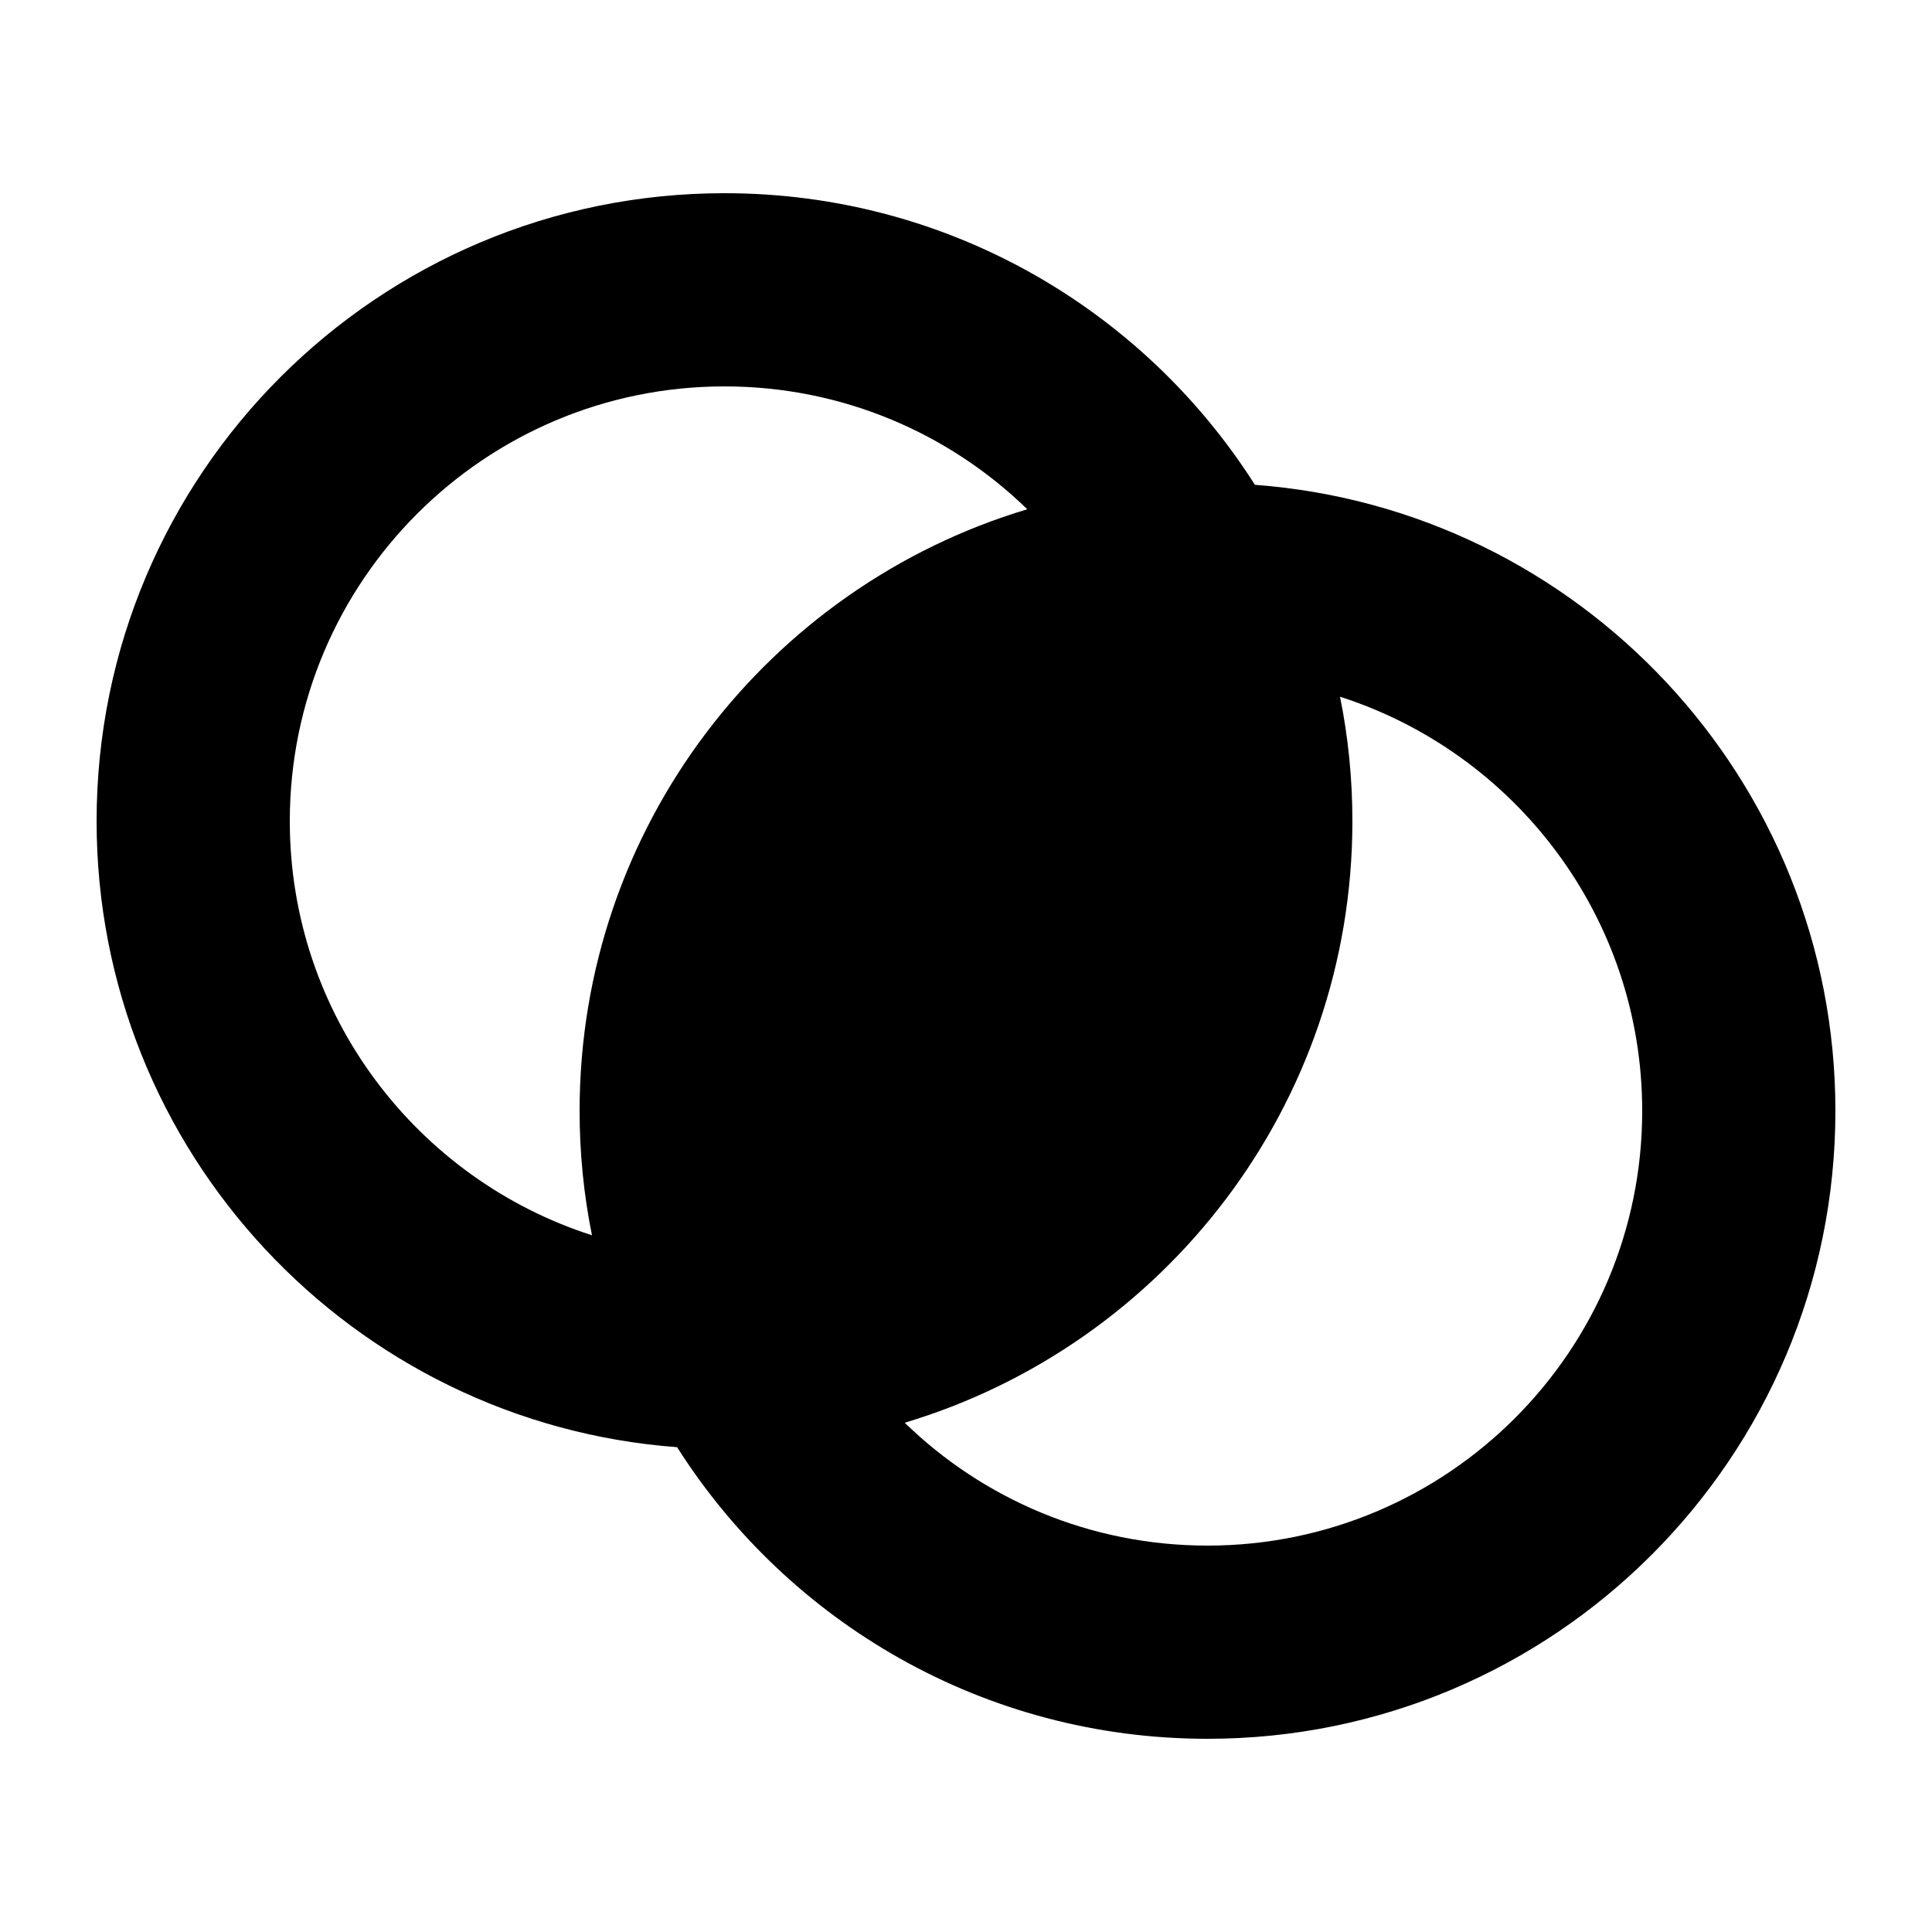 <svg xmlns="http://www.w3.org/2000/svg" viewBox="0 0 640 640"><!--! Font Awesome Pro 7.1.0 by @fontawesome - https://fontawesome.com License - https://fontawesome.com/license (Commercial License) Copyright 2025 Fonticons, Inc. --><path fill="currentColor" d="M192 368C192 382.1 193.4 395.9 196.1 409.2C138.1 390.6 96 336.2 96 272C96 192.5 160.5 128 240 128C279 128 314.4 143.5 340.3 168.7C254.5 194.4 192 273.9 192 368zM415.7 160.6C378.8 102.5 313.9 64 240 64C125.1 64 32 157.1 32 272C32 381.6 116.8 471.4 224.3 479.4C261.2 537.5 326.1 576 400 576C514.9 576 608 482.9 608 368C608 258.4 523.2 168.6 415.7 160.6zM443.9 230.8C501.9 249.4 544 303.8 544 368C544 447.5 479.5 512 400 512C361 512 325.6 496.5 299.7 471.3C385.5 445.6 448 366.1 448 272C448 257.9 446.6 244.1 443.9 230.8z"/></svg>